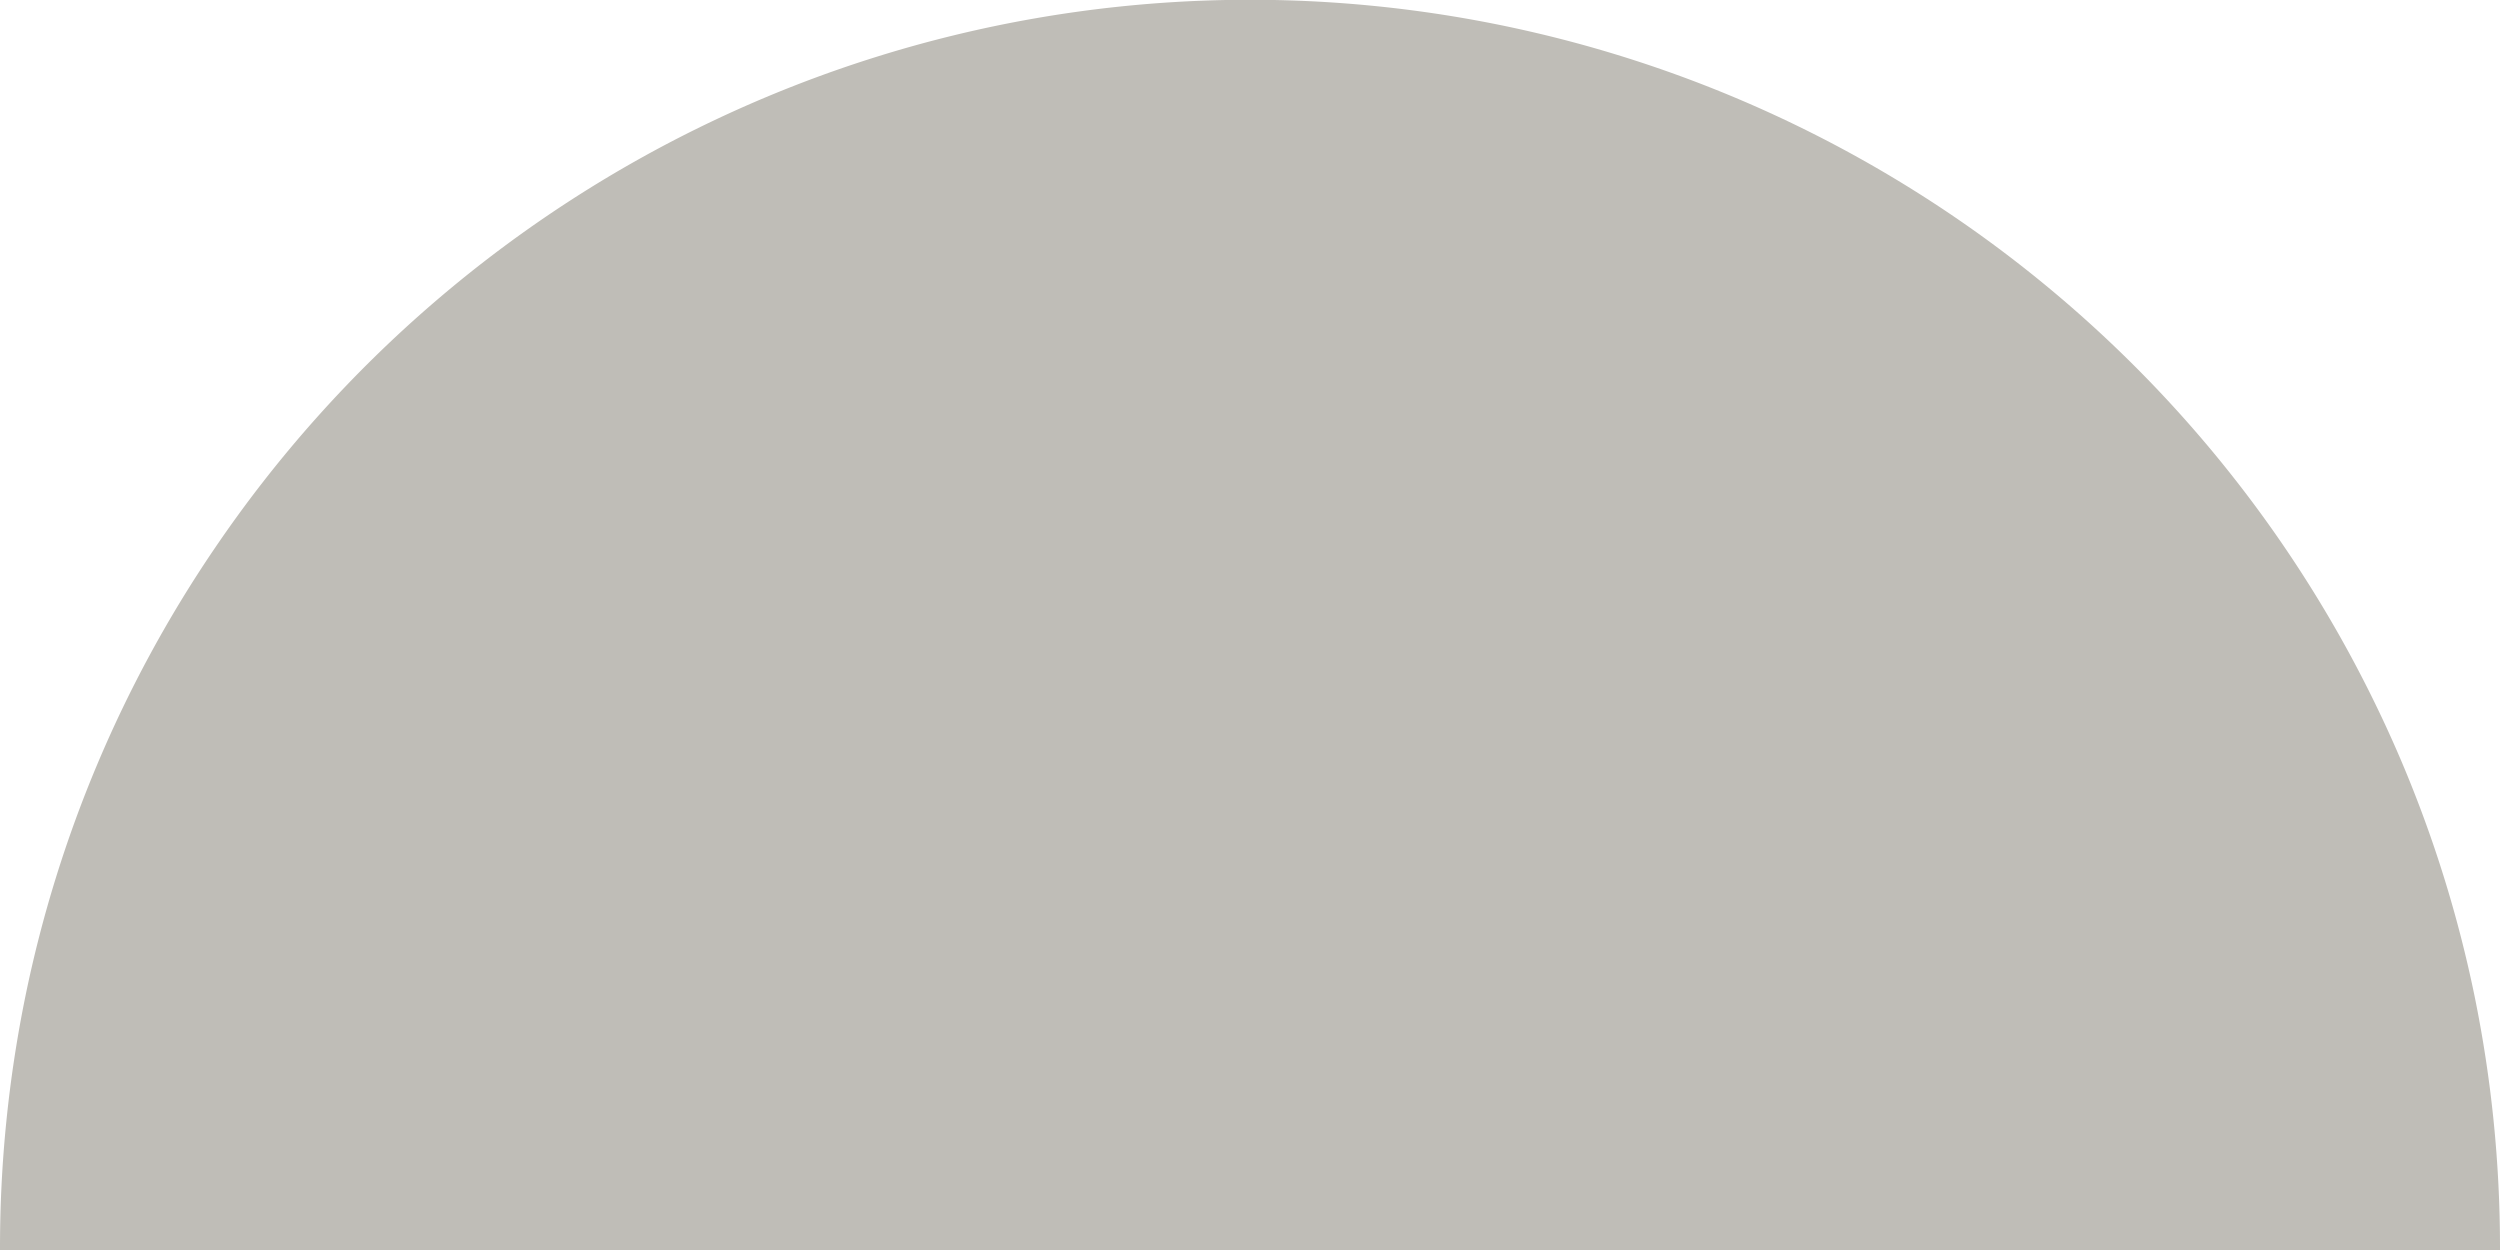 <?xml version="1.0" encoding="UTF-8"?> <svg xmlns="http://www.w3.org/2000/svg" width="608.001" height="304" viewBox="0 0 608.001 304"><path id="Subtraction_21" data-name="Subtraction 21" d="M304,608h-.545a305.171,305.171,0,0,1-61.157-6.176A301.5,301.5,0,0,1,133.79,556.082,304.307,304.307,0,0,1,185.337,23.89,301.519,301.519,0,0,1,242.3,6.176,305.171,305.171,0,0,1,303.455,0H304V608Z" transform="translate(608.001) rotate(90)" fill="#bfbdb7"></path></svg> 